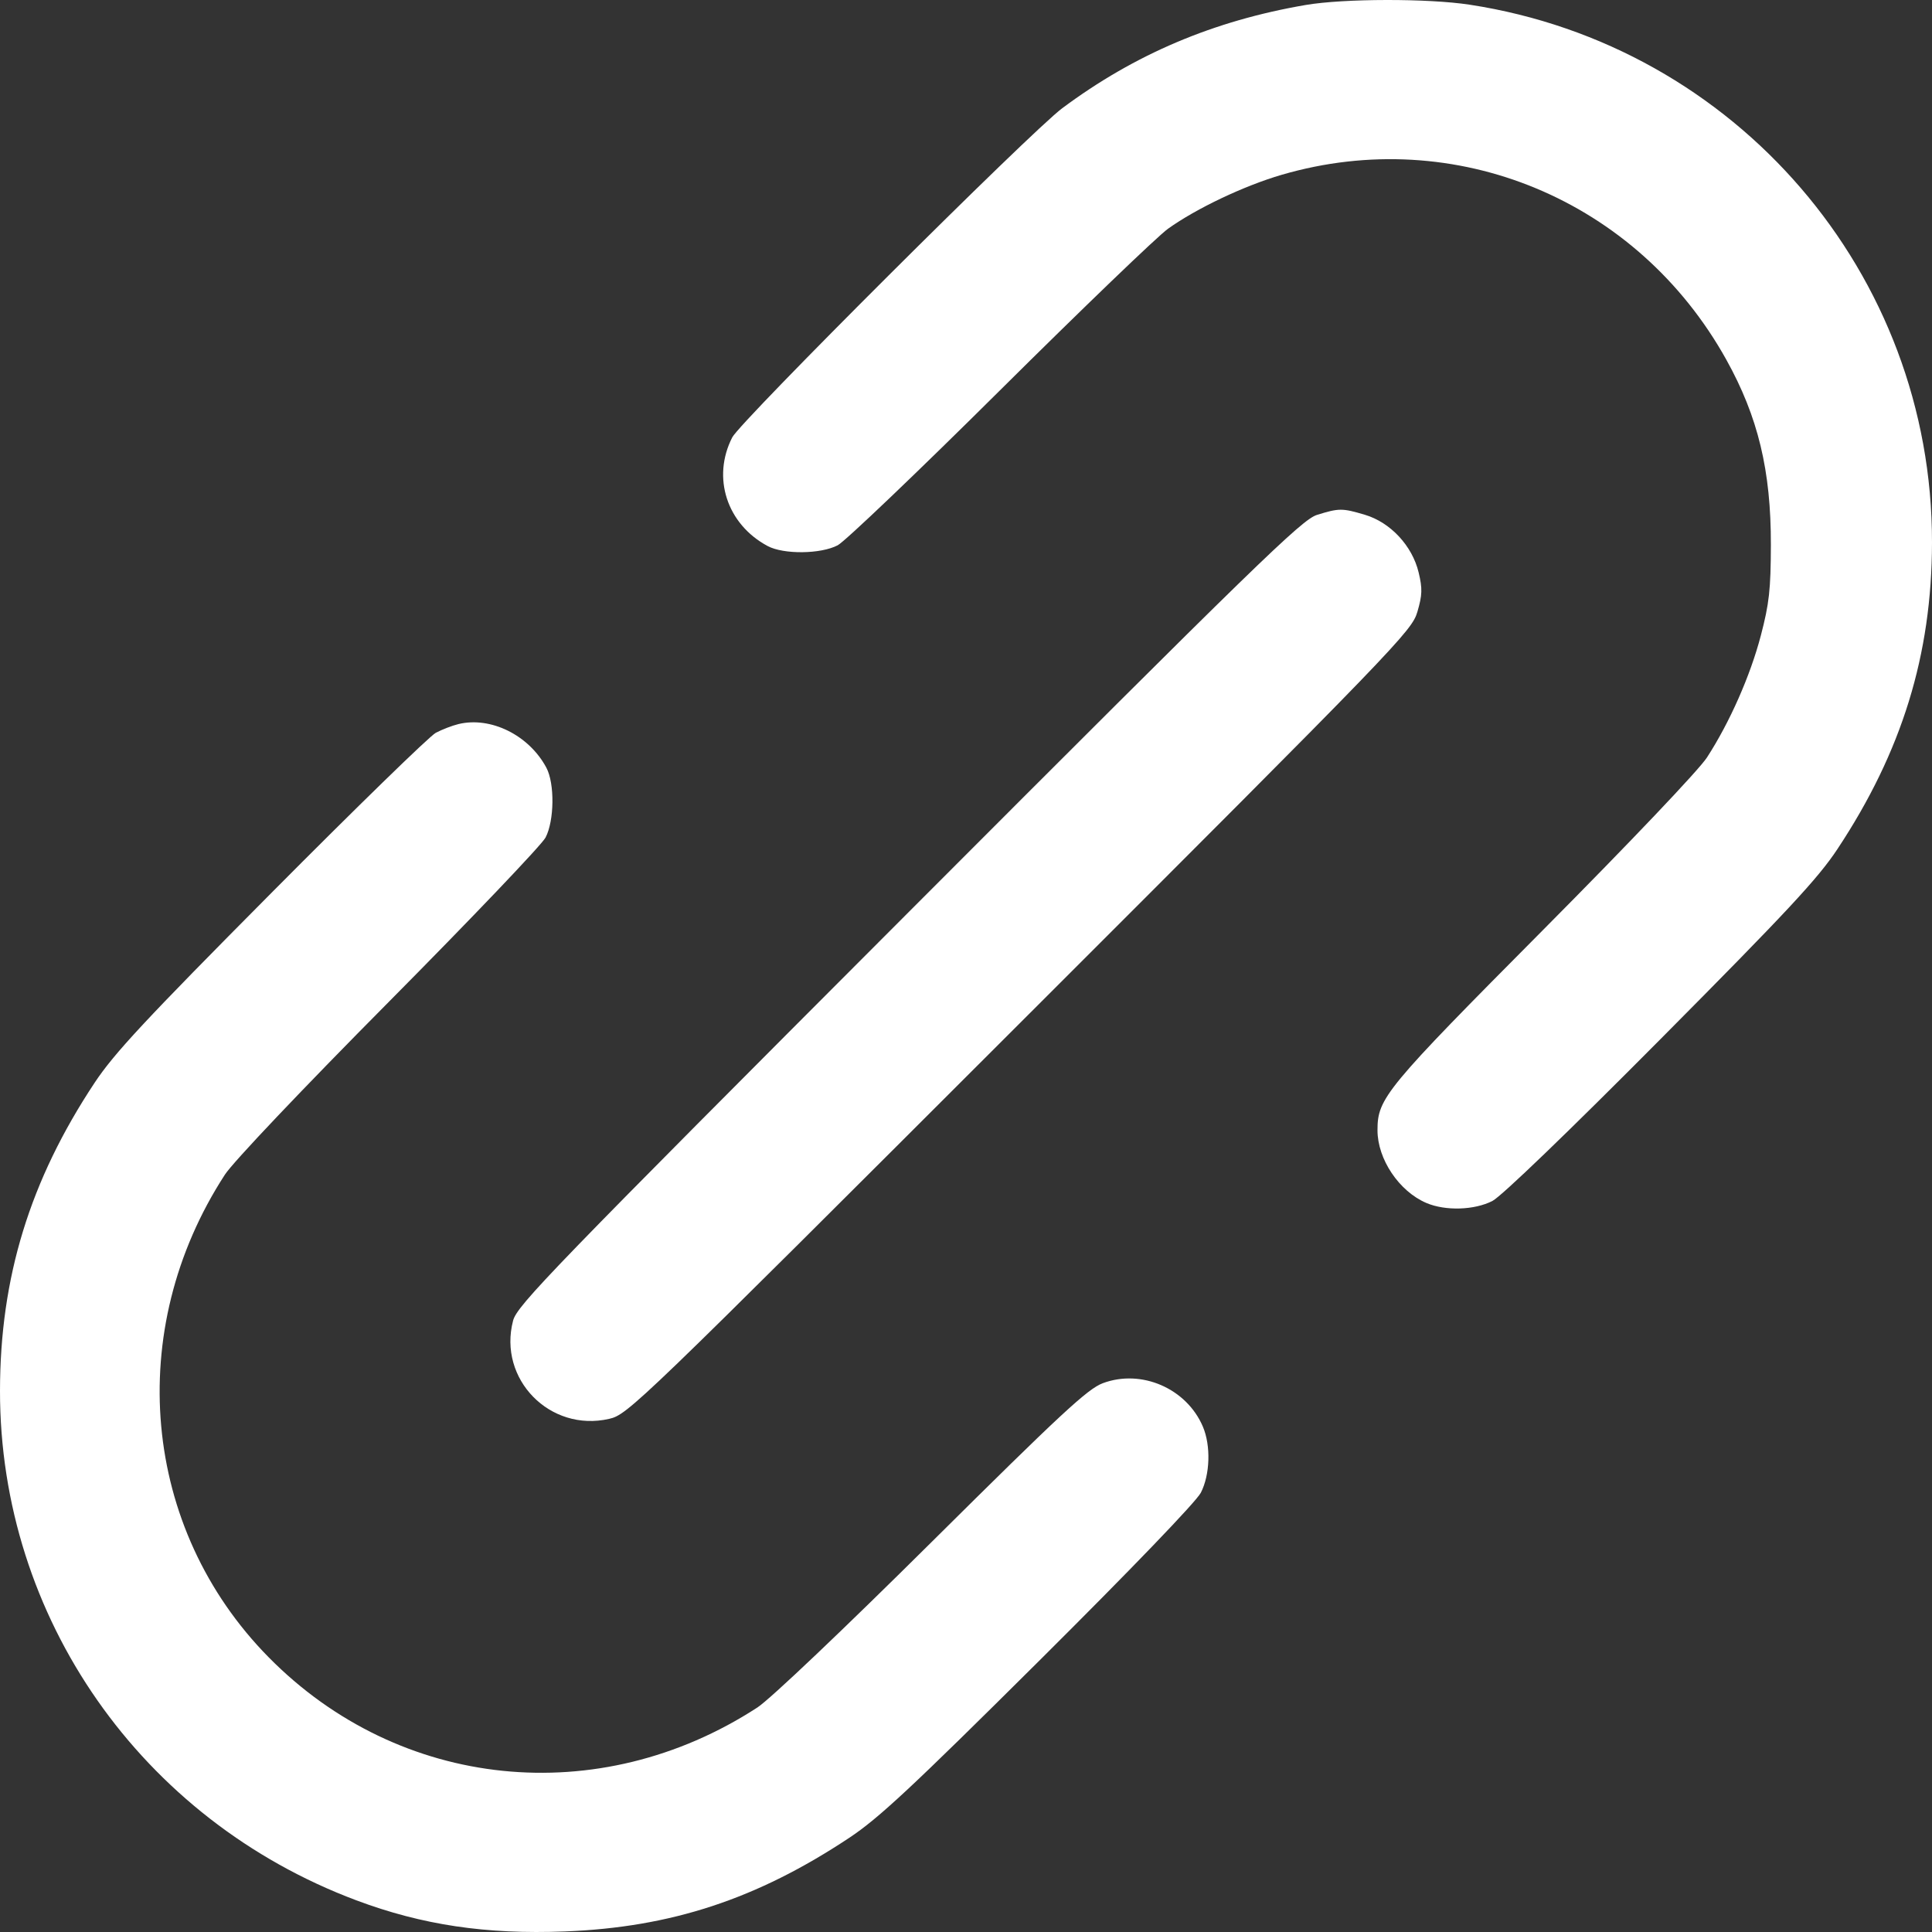 <?xml version="1.0" encoding="UTF-8"?> <svg xmlns="http://www.w3.org/2000/svg" width="168" height="168" viewBox="0 0 168 168" fill="none"><rect x="0" y="0" width="168" height="168" fill="#333333" stroke="none"/><path fill-rule="evenodd" clip-rule="evenodd" d="M113.532 0.434C105.526 1.806 98.668 4.715 92.367 9.412C89.629 11.453 64.395 36.622 63.674 38.031C61.885 41.527 63.206 45.585 66.751 47.481C68.138 48.223 71.365 48.189 72.841 47.417C73.473 47.088 79.823 41.025 86.952 33.945C94.081 26.865 100.657 20.541 101.565 19.891C104.036 18.123 108.181 16.155 111.448 15.201C126.556 10.788 142.379 17.366 150.115 31.278C152.878 36.246 154.005 40.931 153.989 47.389C153.979 51.274 153.843 52.493 153.115 55.269C152.194 58.778 150.405 62.826 148.43 65.87C147.727 66.955 141.716 73.279 134.166 80.878C120.452 94.683 119.782 95.493 119.782 98.28C119.782 100.8 121.66 103.596 124.033 104.607C125.69 105.313 128.216 105.235 129.779 104.429C130.564 104.024 136.423 98.382 144.403 90.346C155.403 79.27 158.076 76.399 159.775 73.835C165.385 65.367 167.987 56.935 168 47.175C168.032 23.812 150.974 3.964 127.807 0.41C124.181 -0.147 116.848 -0.134 113.532 0.434ZM114.517 44.775C113.201 45.185 109.344 48.937 79.018 79.309C47.917 110.458 44.964 113.508 44.616 114.837C43.285 119.925 47.822 124.562 52.973 123.378C54.595 123.005 55.322 122.306 88.685 88.969C121.595 56.085 122.758 54.882 123.252 53.199C123.679 51.739 123.697 51.185 123.359 49.775C122.803 47.456 120.906 45.423 118.682 44.762C116.71 44.177 116.436 44.178 114.517 44.775ZM39.862 62.964C39.321 63.095 38.435 63.437 37.893 63.723C37.352 64.009 30.917 70.276 23.594 77.65C12.597 88.722 9.921 91.597 8.224 94.158C2.599 102.648 0.009 111.083 1.70746e-05 120.935C-0.017 140.659 12.271 158.231 30.984 165.245C36.71 167.391 42.255 168.218 49.121 167.952C58.362 167.592 65.812 165.14 73.841 159.815C76.404 158.115 79.274 155.44 90.344 144.435C98.375 136.45 104.014 130.588 104.419 129.803C105.225 128.239 105.303 125.711 104.597 124.054C103.181 120.729 99.25 119.024 95.894 120.279C94.578 120.772 92.267 122.915 81.045 134.053C73.349 141.693 66.96 147.761 65.867 148.472C52.08 157.439 34.737 155.658 23.358 144.107C12.316 132.9 10.758 115.684 19.559 102.139C20.269 101.046 26.276 94.715 33.811 87.117C40.975 79.893 47.106 73.466 47.437 72.834C48.206 71.364 48.244 68.13 47.508 66.753C45.999 63.928 42.675 62.281 39.862 62.964Z" fill="white"></path></svg> 